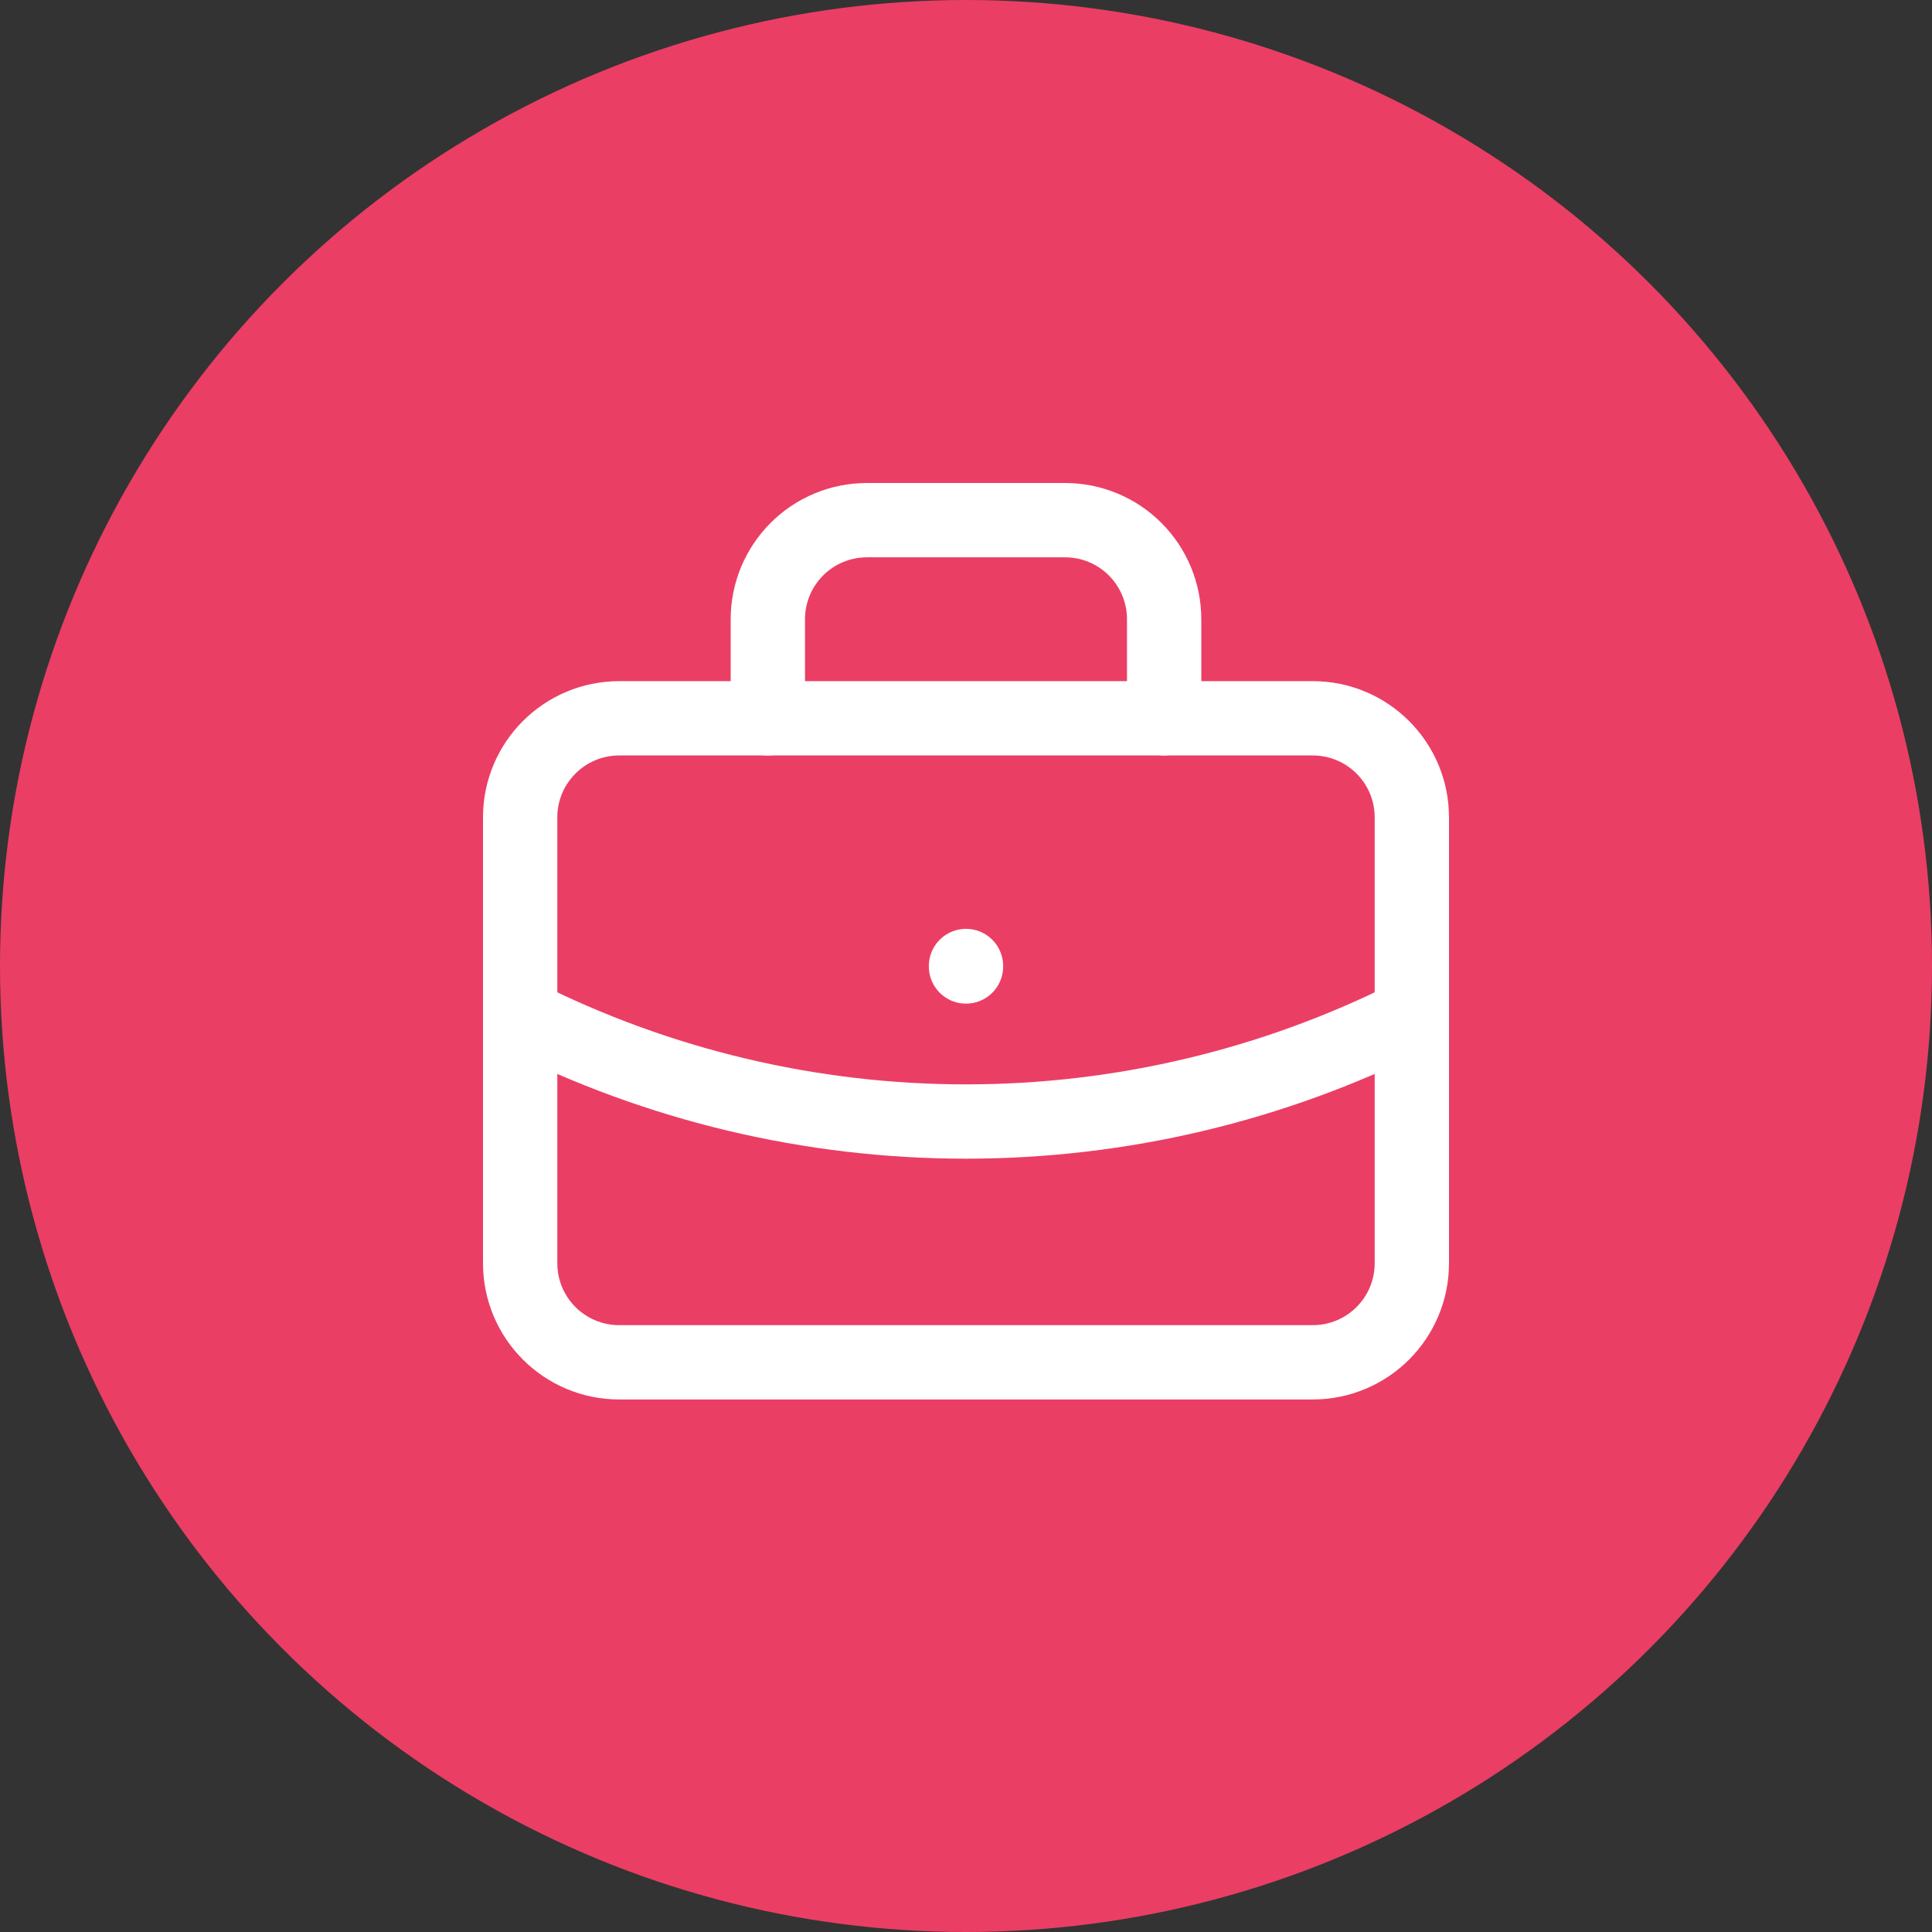 <svg width="130" height="130" viewBox="0 0 130 130" fill="none" xmlns="http://www.w3.org/2000/svg">
<rect x="0" y="0" width="130" height="130" fill="#333333" stroke="none"/>
<circle cx="65" cy="65" r="65" fill="#EB3E64"/>
<path d="M88.333 48.333H41.667C37.985 48.333 35 51.318 35 55V85C35 88.682 37.985 91.667 41.667 91.667H88.333C92.015 91.667 95 88.682 95 85V55C95 51.318 92.015 48.333 88.333 48.333Z" stroke="white" stroke-width="5" stroke-linecap="round" stroke-linejoin="round"/>
<path d="M51.666 48.333V41.667C51.666 39.899 52.369 38.203 53.619 36.953C54.869 35.702 56.565 35 58.333 35H71.666C73.435 35 75.13 35.702 76.38 36.953C77.631 38.203 78.333 39.899 78.333 41.667V48.333" stroke="white" stroke-width="5" stroke-linecap="round" stroke-linejoin="round"/>
<path d="M65 65V65.033" stroke="white" stroke-width="5" stroke-linecap="round" stroke-linejoin="round"/>
<path d="M35 68.333C44.305 73.022 54.58 75.465 65 75.465C75.42 75.465 85.695 73.022 95 68.333" stroke="white" stroke-width="5" stroke-linecap="round" stroke-linejoin="round"/>
</svg>
